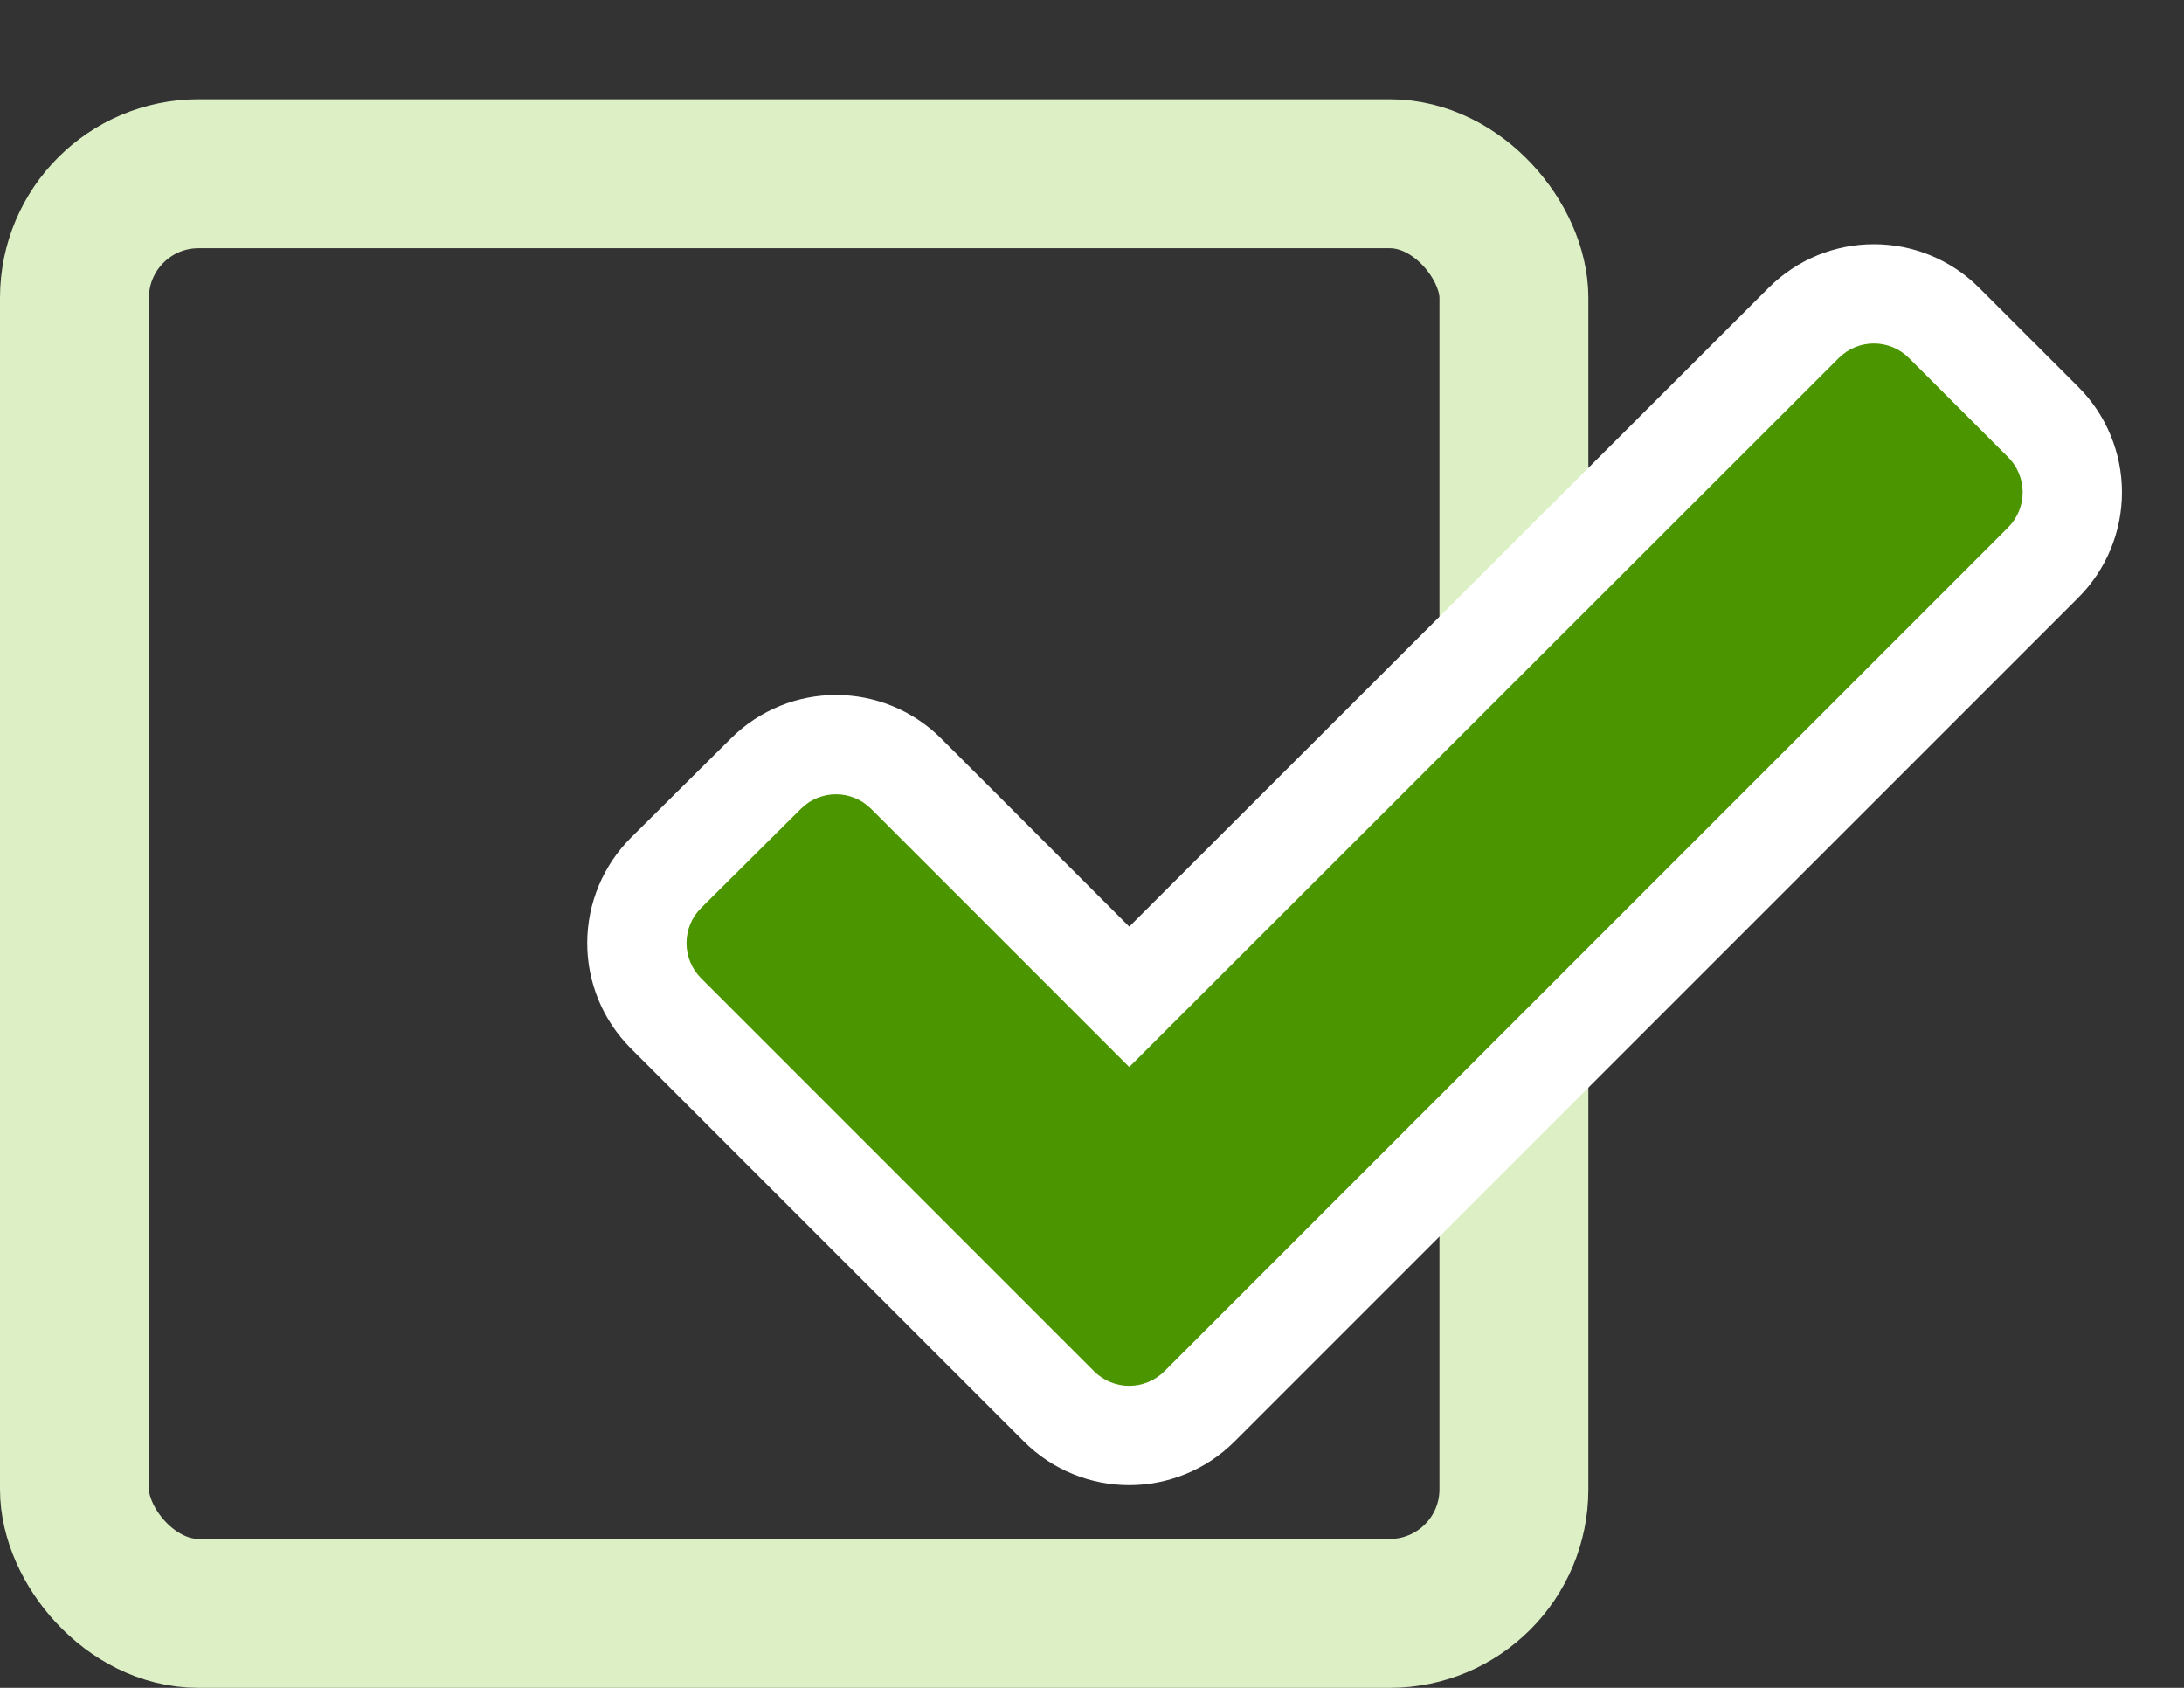 <svg width="44" height="34" viewBox="0 0 44 34" fill="none" xmlns="http://www.w3.org/2000/svg">
<rect x="0" y="0" width="44" height="34" fill="#333333" stroke="none"/>
<rect x="1.5" y="3.5" width="29" height="29" rx="2.5" stroke="#DDF0C5" stroke-width="3" stroke-linejoin="round"/>
<path d="M22.75 20.787L17.903 15.939C17.319 15.355 16.372 15.353 15.786 15.936L13.774 17.933C13.491 18.214 13.332 18.596 13.331 18.995C13.33 19.394 13.488 19.776 13.77 20.058L21.689 27.977C22.275 28.563 23.225 28.563 23.811 27.977L40.811 10.977C41.092 10.696 41.25 10.315 41.25 9.917C41.25 9.519 41.092 9.137 40.811 8.856L38.813 6.859C38.228 6.273 37.278 6.273 36.692 6.858L22.75 20.787Z" fill="#4B9600" stroke="white" stroke-width="3" stroke-linejoin="round"/>
<path d="M37.399 7.565L22.75 22.201L17.196 16.646C17.001 16.452 16.686 16.451 16.49 16.645L14.479 18.643C14.384 18.736 14.331 18.864 14.331 18.997C14.331 19.13 14.383 19.257 14.477 19.351L22.396 27.27C22.592 27.465 22.908 27.465 23.104 27.27L40.104 10.27C40.197 10.177 40.25 10.049 40.25 9.917C40.25 9.784 40.197 9.657 40.104 9.563L38.106 7.566C37.911 7.37 37.594 7.37 37.399 7.565Z" fill="#4B9600" stroke="#4B9600" stroke-linejoin="round"/>
</svg>
